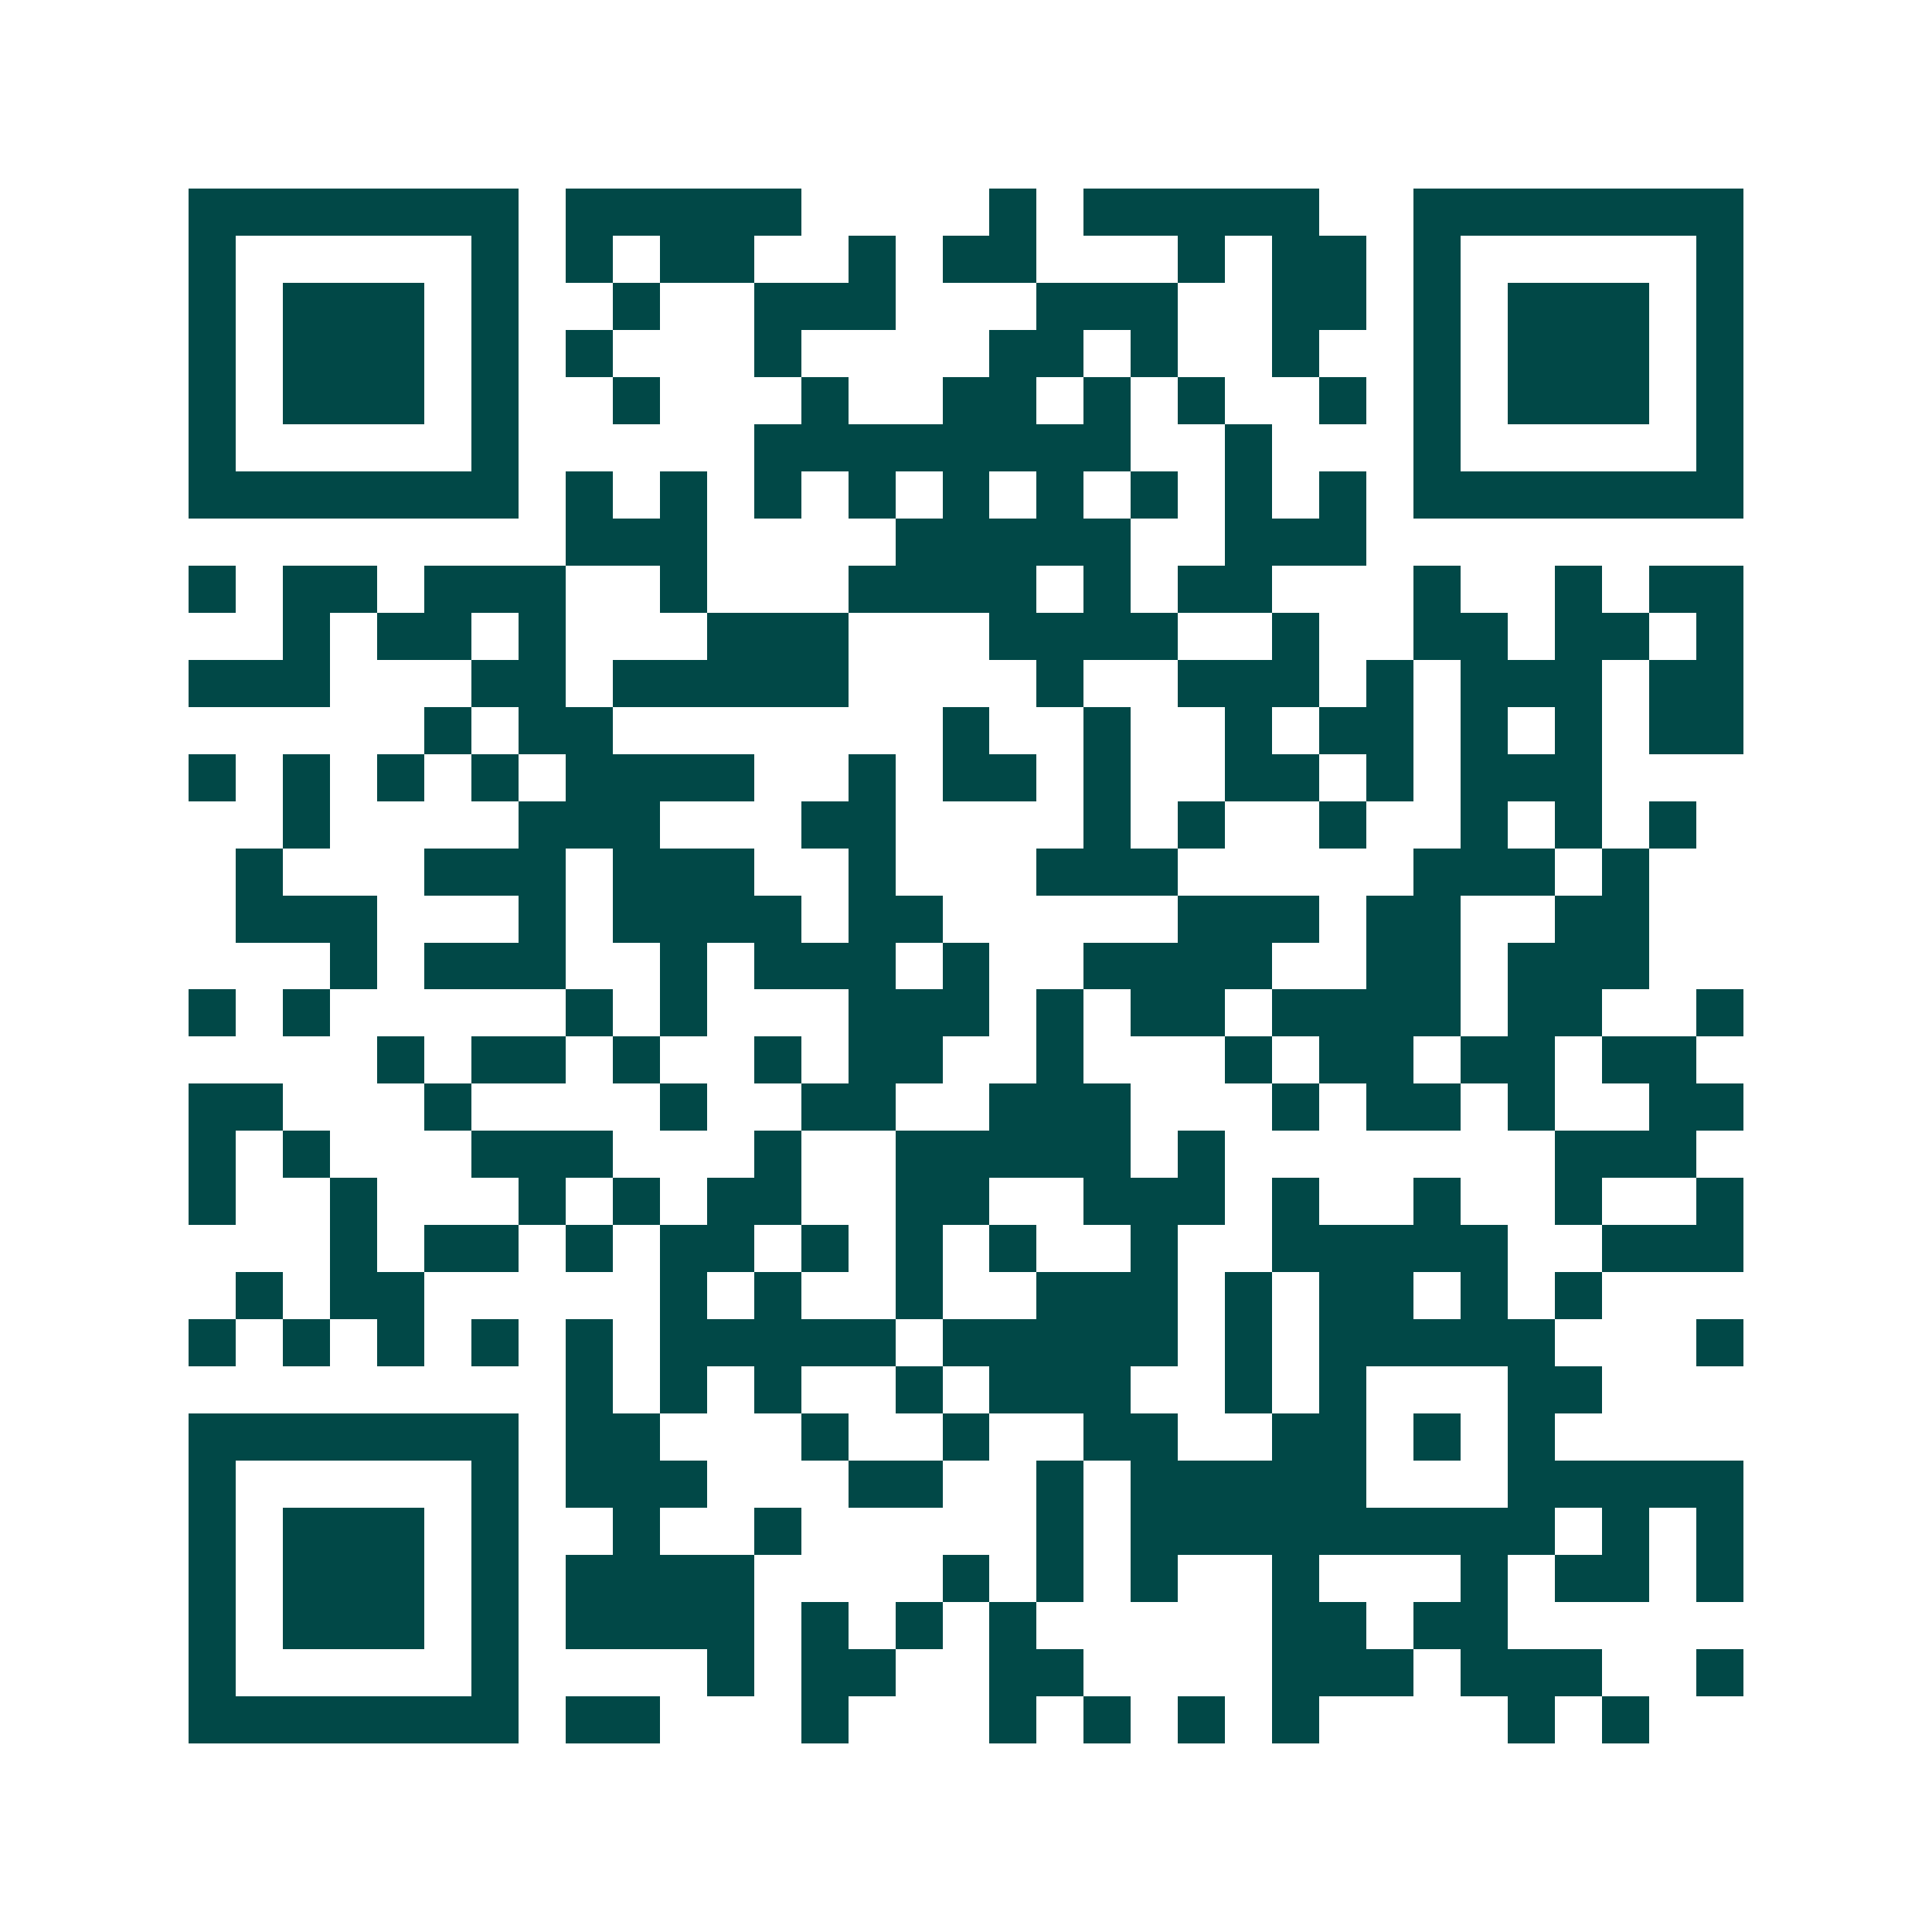 <svg xmlns="http://www.w3.org/2000/svg" width="200" height="200" viewBox="0 0 41 41" shape-rendering="crispEdges"><path fill="#ffffff" d="M0 0h41v41H0z"/><path stroke="#014847" d="M4 4.5h7m1 0h5m4 0h1m1 0h5m2 0h7M4 5.5h1m5 0h1m1 0h1m1 0h2m2 0h1m1 0h2m3 0h1m1 0h2m1 0h1m5 0h1M4 6.5h1m1 0h3m1 0h1m2 0h1m2 0h3m3 0h3m2 0h2m1 0h1m1 0h3m1 0h1M4 7.5h1m1 0h3m1 0h1m1 0h1m3 0h1m4 0h2m1 0h1m2 0h1m2 0h1m1 0h3m1 0h1M4 8.5h1m1 0h3m1 0h1m2 0h1m3 0h1m2 0h2m1 0h1m1 0h1m2 0h1m1 0h1m1 0h3m1 0h1M4 9.5h1m5 0h1m5 0h8m2 0h1m3 0h1m5 0h1M4 10.5h7m1 0h1m1 0h1m1 0h1m1 0h1m1 0h1m1 0h1m1 0h1m1 0h1m1 0h1m1 0h7M12 11.5h3m4 0h5m2 0h3M4 12.5h1m1 0h2m1 0h3m2 0h1m3 0h4m1 0h1m1 0h2m3 0h1m2 0h1m1 0h2M6 13.5h1m1 0h2m1 0h1m3 0h3m3 0h4m2 0h1m2 0h2m1 0h2m1 0h1M4 14.5h3m3 0h2m1 0h5m4 0h1m2 0h3m1 0h1m1 0h3m1 0h2M9 15.5h1m1 0h2m7 0h1m2 0h1m2 0h1m1 0h2m1 0h1m1 0h1m1 0h2M4 16.5h1m1 0h1m1 0h1m1 0h1m1 0h4m2 0h1m1 0h2m1 0h1m2 0h2m1 0h1m1 0h3M6 17.5h1m4 0h3m3 0h2m4 0h1m1 0h1m2 0h1m2 0h1m1 0h1m1 0h1M5 18.5h1m3 0h3m1 0h3m2 0h1m3 0h3m5 0h3m1 0h1M5 19.5h3m3 0h1m1 0h4m1 0h2m5 0h3m1 0h2m2 0h2M7 20.5h1m1 0h3m2 0h1m1 0h3m1 0h1m2 0h4m2 0h2m1 0h3M4 21.5h1m1 0h1m5 0h1m1 0h1m3 0h3m1 0h1m1 0h2m1 0h4m1 0h2m2 0h1M8 22.5h1m1 0h2m1 0h1m2 0h1m1 0h2m2 0h1m3 0h1m1 0h2m1 0h2m1 0h2M4 23.5h2m3 0h1m4 0h1m2 0h2m2 0h3m3 0h1m1 0h2m1 0h1m2 0h2M4 24.5h1m1 0h1m3 0h3m3 0h1m2 0h5m1 0h1m7 0h3M4 25.5h1m2 0h1m3 0h1m1 0h1m1 0h2m2 0h2m2 0h3m1 0h1m2 0h1m2 0h1m2 0h1M7 26.5h1m1 0h2m1 0h1m1 0h2m1 0h1m1 0h1m1 0h1m2 0h1m2 0h5m2 0h3M5 27.5h1m1 0h2m5 0h1m1 0h1m2 0h1m2 0h3m1 0h1m1 0h2m1 0h1m1 0h1M4 28.5h1m1 0h1m1 0h1m1 0h1m1 0h1m1 0h5m1 0h5m1 0h1m1 0h5m3 0h1M12 29.5h1m1 0h1m1 0h1m2 0h1m1 0h3m2 0h1m1 0h1m3 0h2M4 30.5h7m1 0h2m3 0h1m2 0h1m2 0h2m2 0h2m1 0h1m1 0h1M4 31.5h1m5 0h1m1 0h3m3 0h2m2 0h1m1 0h5m3 0h5M4 32.5h1m1 0h3m1 0h1m2 0h1m2 0h1m5 0h1m1 0h9m1 0h1m1 0h1M4 33.5h1m1 0h3m1 0h1m1 0h4m4 0h1m1 0h1m1 0h1m2 0h1m3 0h1m1 0h2m1 0h1M4 34.5h1m1 0h3m1 0h1m1 0h4m1 0h1m1 0h1m1 0h1m5 0h2m1 0h2M4 35.5h1m5 0h1m4 0h1m1 0h2m2 0h2m4 0h3m1 0h3m2 0h1M4 36.5h7m1 0h2m3 0h1m3 0h1m1 0h1m1 0h1m1 0h1m4 0h1m1 0h1"/></svg>
